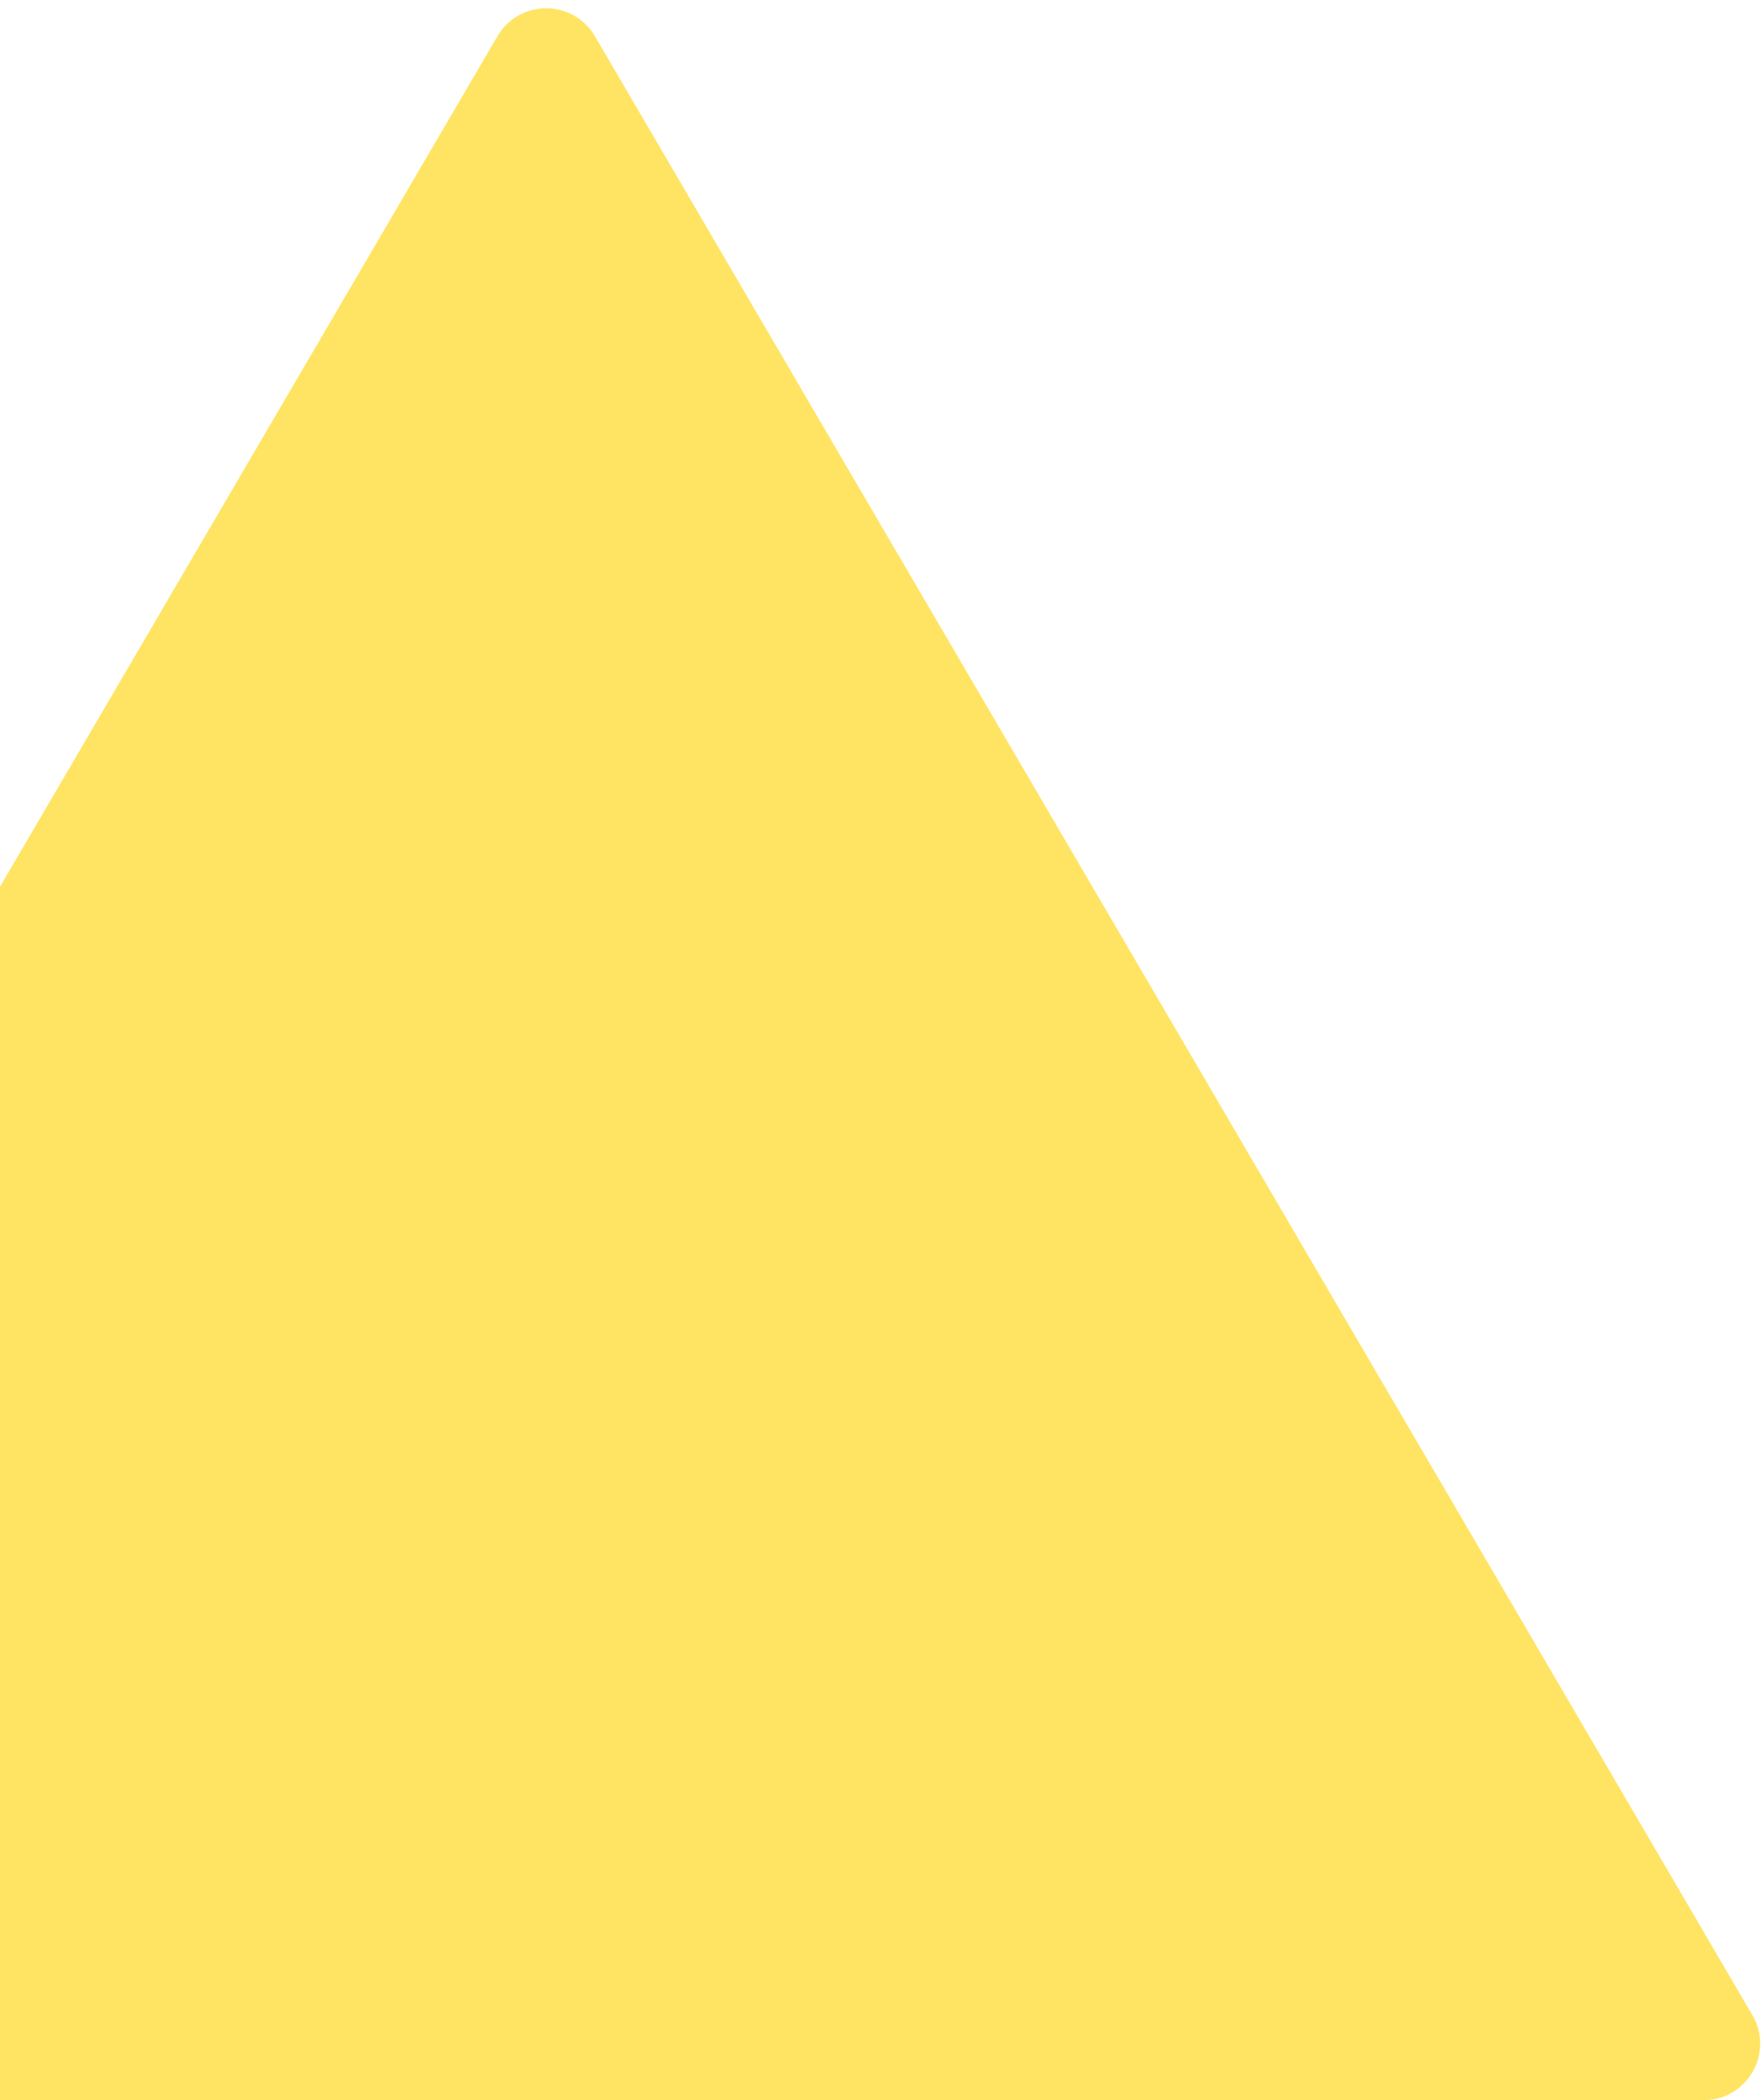 <svg width="187" height="223" viewBox="0 0 187 223" fill="none" xmlns="http://www.w3.org/2000/svg">
<path d="M52.821 3.854C55.138 -0.107 60.862 -0.107 63.179 3.854L186.086 213.971C188.426 217.97 185.541 223 180.907 223H-64.907C-69.541 223 -72.426 217.97 -70.086 213.971L52.821 3.854Z" fill="#FFE463"/>
</svg>
